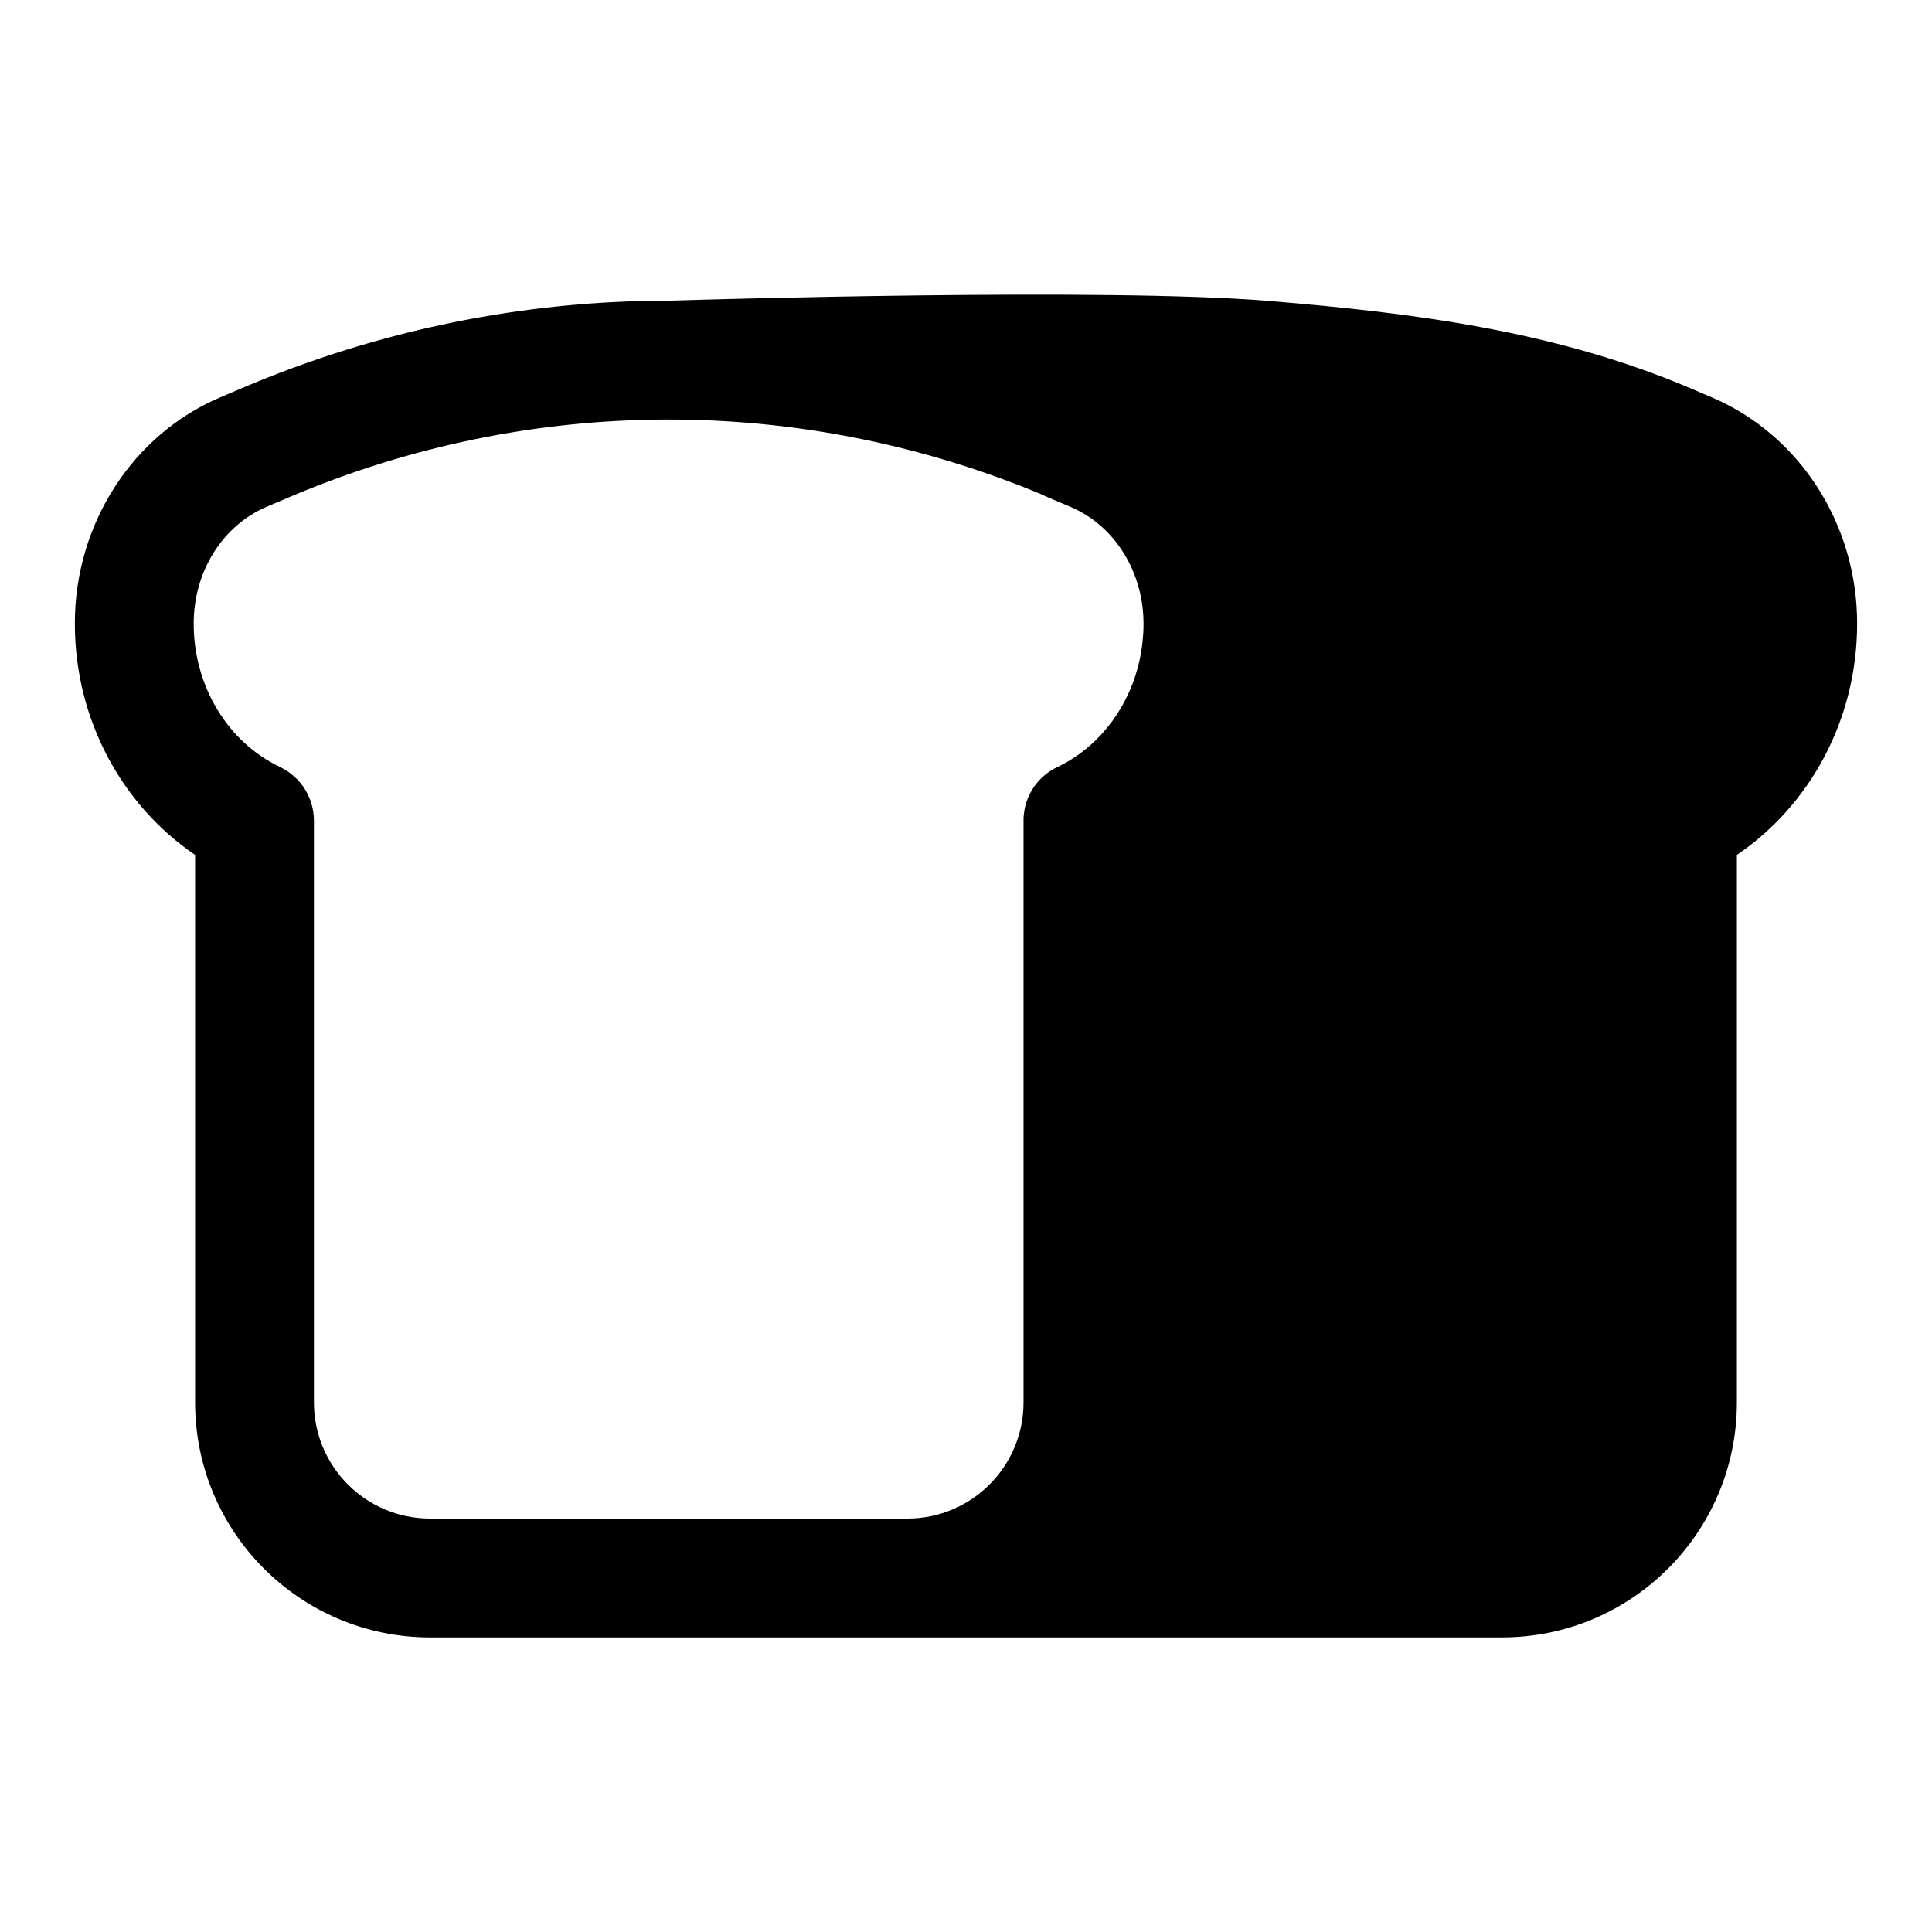 <?xml version="1.0" encoding="UTF-8"?>
<!-- Uploaded to: ICON Repo, www.svgrepo.com, Generator: ICON Repo Mixer Tools -->
<svg fill="#000000" width="800px" height="800px" version="1.1" viewBox="144 144 512 512" xmlns="http://www.w3.org/2000/svg">
 <path d="m321.23 223.68c-38.367 0-76.723 7.715-113 23.129-2.031 0.867-4 1.699-5.918 2.519-23.082 9.824-38.477 33.426-38.477 59.875v0.031c0 25.805 12.785 48.383 31.867 61.324v145.1c0 34.387 27.883 62.27 62.285 62.27h284.02c34.402 0 62.285-27.883 62.285-62.27v-145.1c19.082-12.926 31.867-35.504 31.867-61.324v-0.031c0-26.449-15.398-50.051-38.477-59.875-1.922-0.82-3.891-1.652-5.918-2.519-35.863-15.242-73.793-19.934-111.67-23.066-42.934-3.559-151.02-0.301-158.86-0.062zm99.125 51.469c-64.219-26.828-135.68-26.625-199.79 0.645-2.031 0.852-4.016 1.699-5.918 2.519-11.824 5.023-19.316 17.352-19.316 30.891v0.031c0 16.895 9.258 31.551 22.891 38.039 5.481 2.613 8.973 8.141 8.973 14.219v154.16c0 17.004 13.793 30.781 30.797 30.781h126.46c17.004 0 30.797-13.777 30.797-30.781v-154.73l0.031-0.57 0.062-0.57 0.031-0.27 0.031-0.285 0.047-0.27 0.047-0.285 0.047-0.27 0.062-0.285 0.047-0.27 0.078-0.27 0.062-0.27 0.156-0.539 0.078-0.25 0.094-0.27 0.094-0.25 0.094-0.27 0.109-0.25 0.094-0.25 0.109-0.25 0.125-0.25 0.109-0.234 0.125-0.25 0.125-0.234 0.141-0.234 0.125-0.25 0.141-0.219 0.141-0.234 0.156-0.234 0.141-0.219 0.156-0.234 0.172-0.219 0.156-0.219 0.172-0.203 0.156-0.219 0.188-0.203 0.172-0.219 0.188-0.203 0.172-0.188 0.391-0.391 0.188-0.203 0.203-0.188 0.203-0.172 0.203-0.188 0.219-0.172 0.203-0.172 0.438-0.344 0.234-0.156 0.219-0.172 0.234-0.156 0.234-0.141 0.234-0.156 0.469-0.281 0.25-0.141 0.75-0.375c1.008-0.473 1.984-1.008 2.945-1.559 0.52-0.316 1.055-0.645 1.559-0.992 0.52-0.348 1.039-0.691 1.543-1.07 0.961-0.691 1.875-1.434 2.754-2.203 8.66-7.652 14.09-19.285 14.09-32.211v-0.031c0-5.59-1.273-10.957-3.606-15.695-2.519-5.148-6.281-9.555-10.988-12.66-1.48-0.977-3.055-1.844-4.723-2.535l-5.918-2.519-1.512-0.645z" fill-rule="evenodd"/>
</svg>